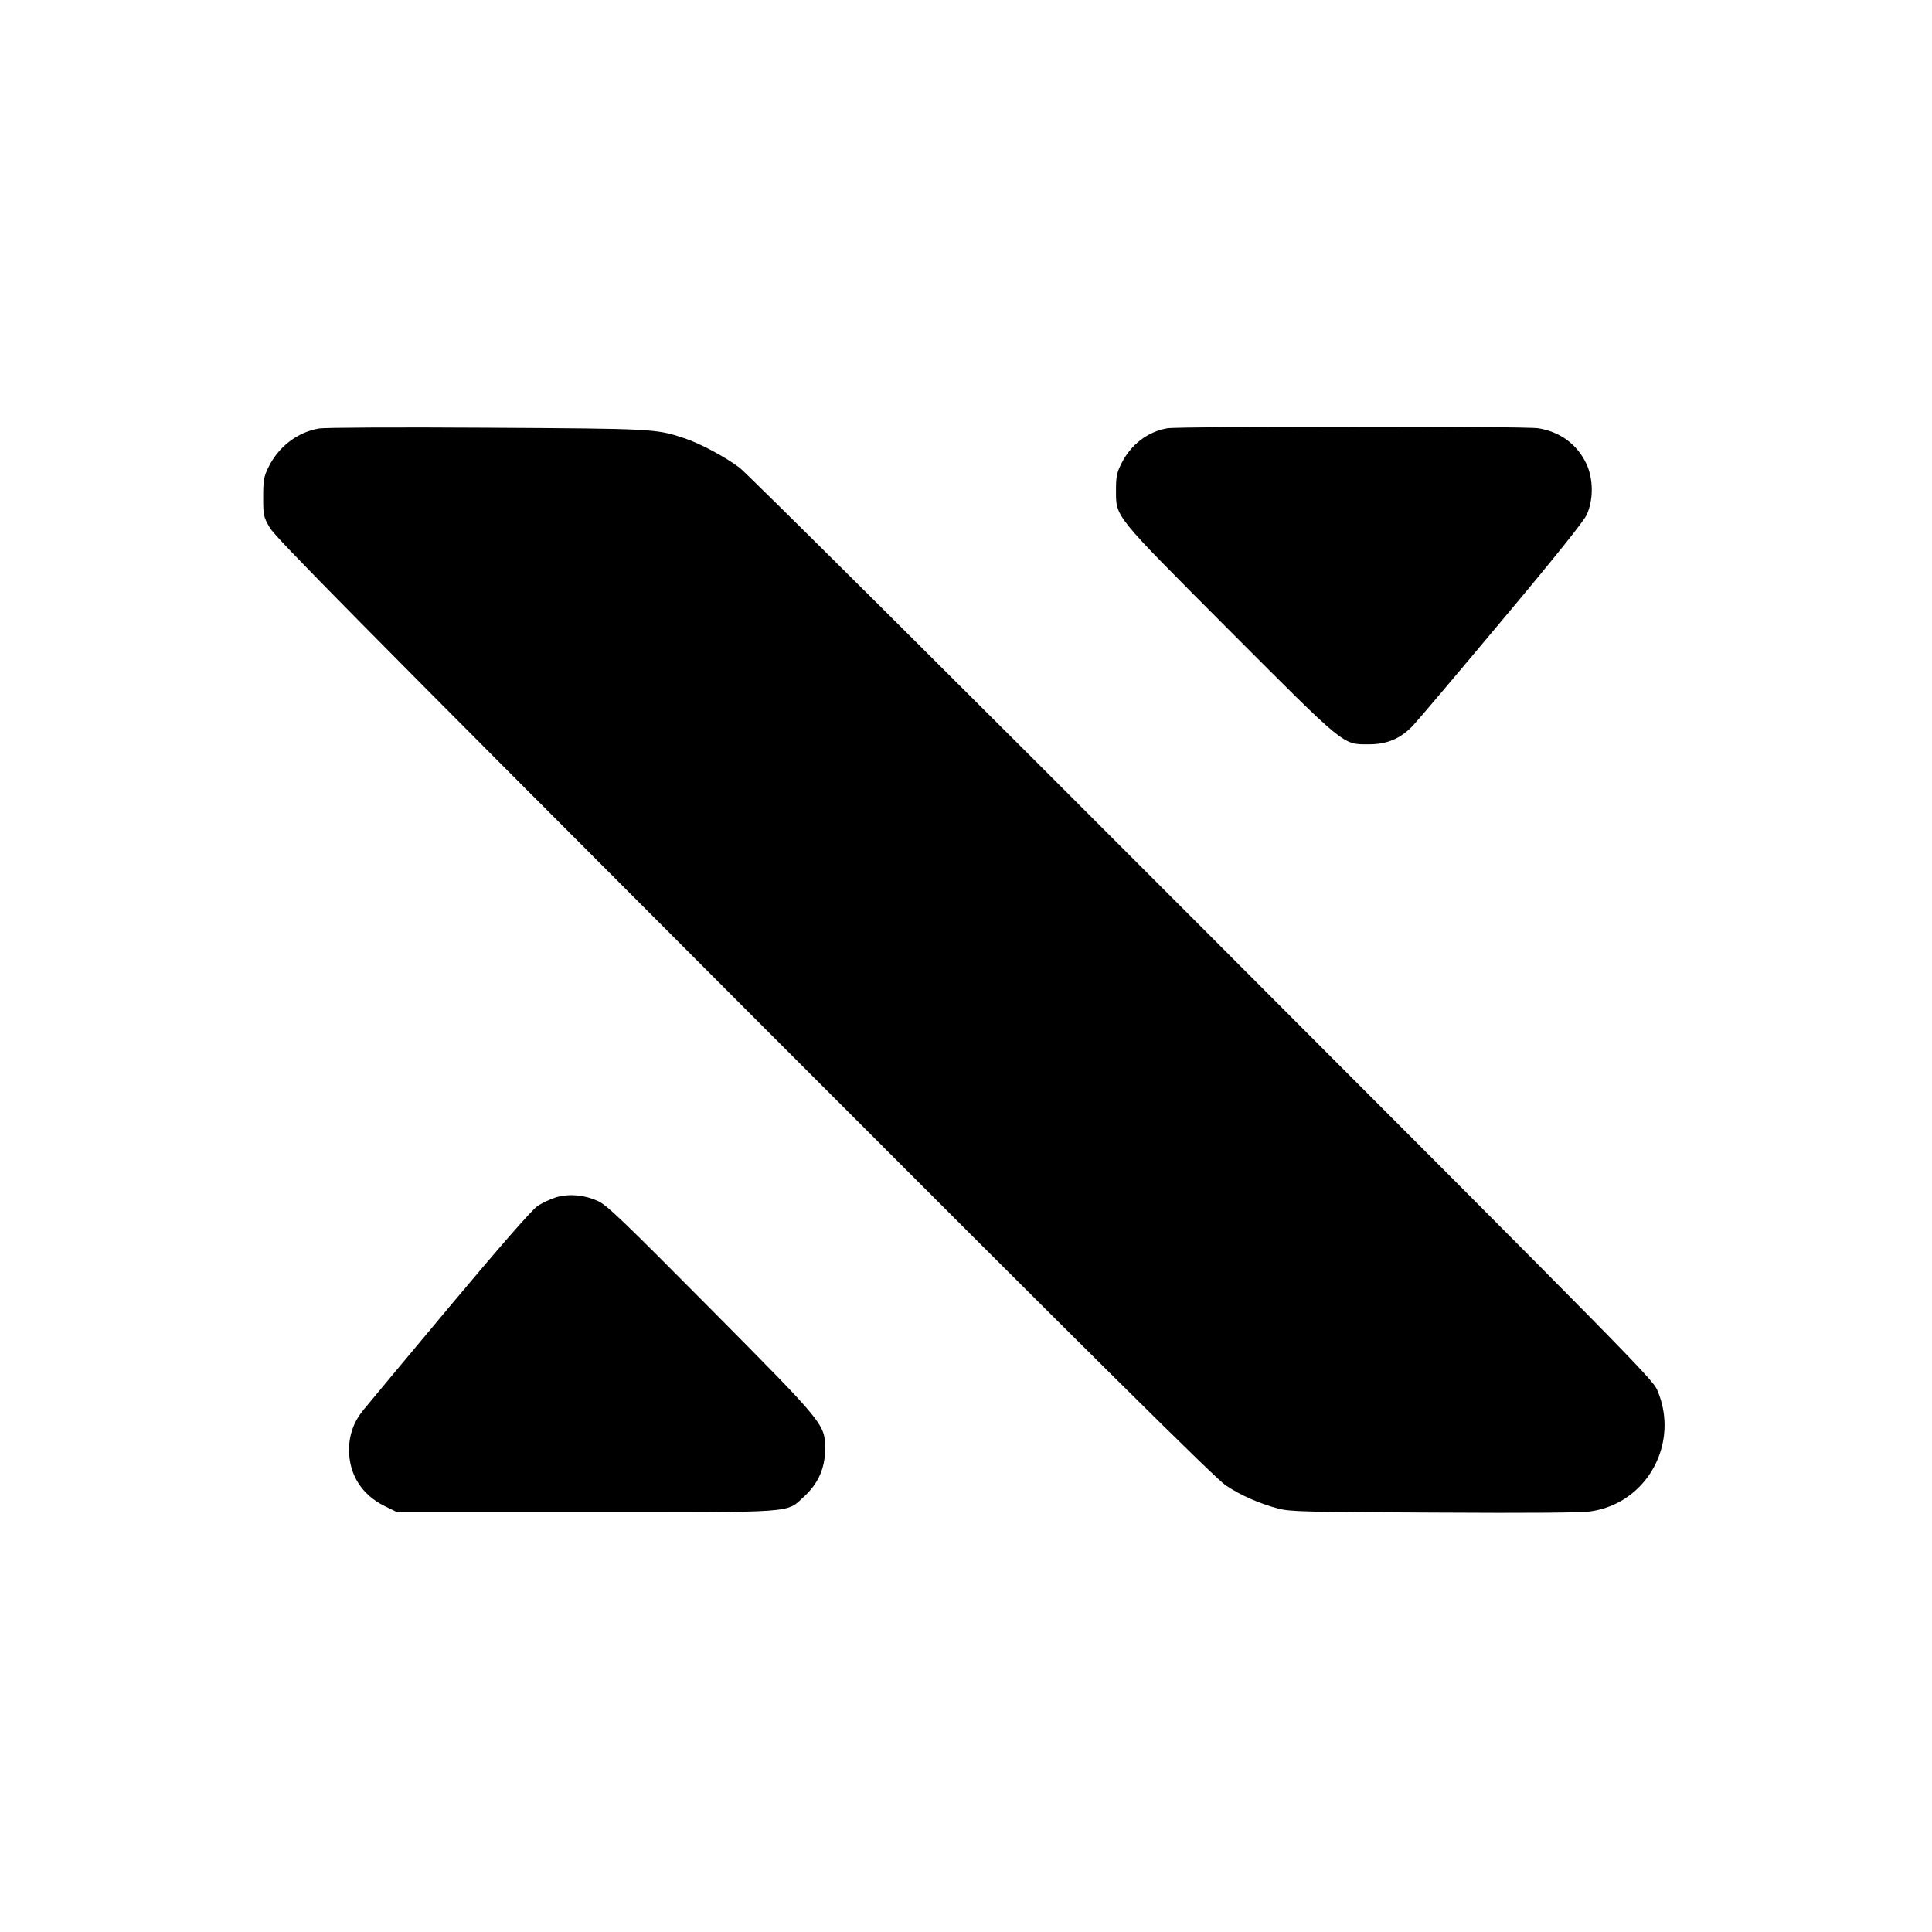 <?xml version="1.0" standalone="no"?>
<!DOCTYPE svg PUBLIC "-//W3C//DTD SVG 20010904//EN"
 "http://www.w3.org/TR/2001/REC-SVG-20010904/DTD/svg10.dtd">
<svg version="1.0" xmlns="http://www.w3.org/2000/svg"
 width="1024pt" height="1024pt" viewBox="0 0 1024 1024"
 preserveAspectRatio="xMidYMid meet">
<g transform="translate(0,1024) scale(0.1,-0.1)"
fill="#000000" stroke="none">
<path d="M1691 7969 c-116 -20 -217 -98 -270 -209 -23 -48 -26 -68 -26 -155 0
-96 1 -103 35 -162 29 -51 459 -486 2515 -2545 1899 -1902 2497 -2494 2552
-2531 81 -54 178 -96 279 -123 63 -16 138 -18 828 -21 508 -3 783 -1 830 7
298 45 471 364 349 644 -25 57 -169 204 -2412 2449 -1312 1314 -2415 2411
-2451 2438 -76 57 -209 129 -295 157 -147 49 -158 50 -1045 55 -473 3 -858 1
-889 -4z"/>
<path d="M6187 7970 c-105 -18 -194 -87 -244 -188 -24 -48 -28 -70 -28 -137 0
-148 -18 -125 603 -748 618 -619 597 -602 737 -602 96 0 166 29 232 97 23 24
234 273 468 553 284 338 436 529 454 565 37 79 37 191 -1 272 -48 102 -138
169 -254 188 -71 12 -1897 11 -1967 0z"/>
<path d="M2950 3895 c-30 -9 -76 -30 -102 -48 -30 -21 -191 -205 -465 -532
-230 -275 -435 -521 -456 -547 -52 -63 -77 -133 -77 -213 0 -131 68 -238 188
-297 l67 -33 1000 0 c1139 0 1059 -6 1159 85 73 68 109 149 109 248 0 133 4
129 -608 746 -463 467 -549 549 -595 570 -72 33 -149 40 -220 21z"/>
</g>
</svg>
